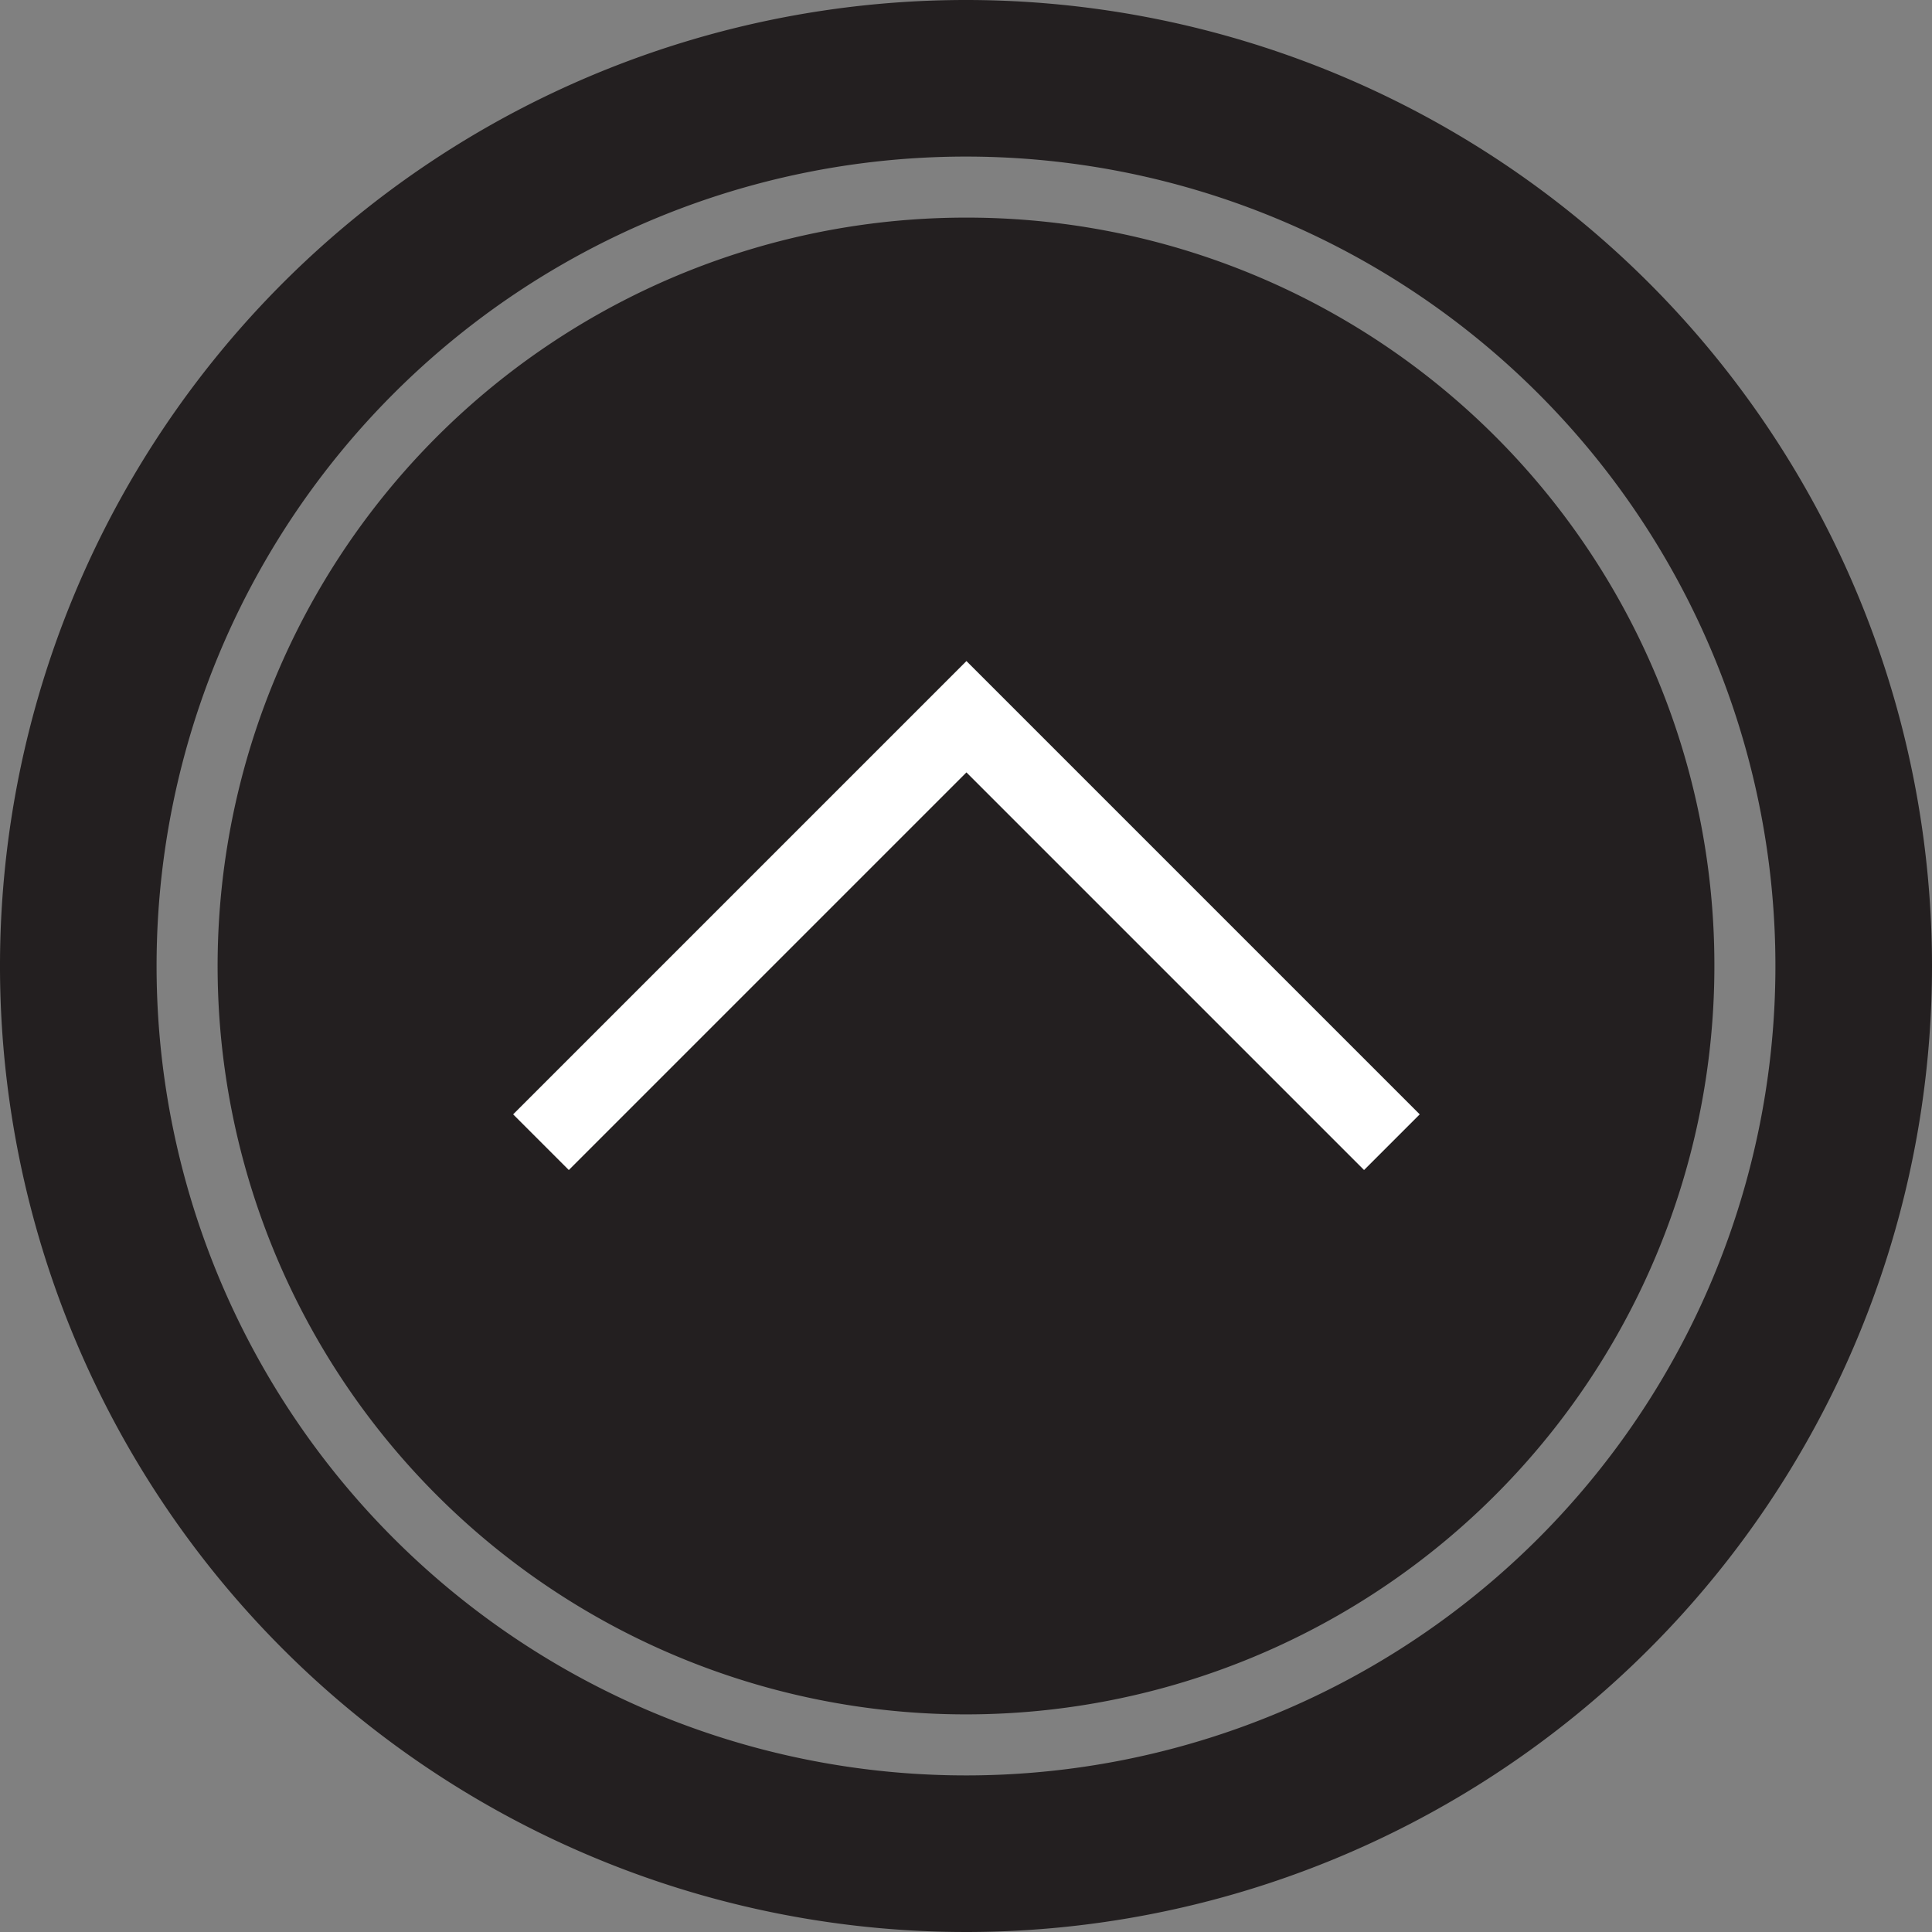 <svg xmlns="http://www.w3.org/2000/svg" width="48.59" height="48.59" viewBox="0 0 48.59 48.59">
  <rect x="0" y="0" width="48.59" height="48.59" fill="#808080" stroke="none"/>
  <g id="BonnerDavidGallery-Global-Icon-BackToTop" transform="translate(-5.3 -5.3)">
    <g id="Group_579" data-name="Group 579" transform="translate(2.2 2.2)">
      <g id="Group_578" data-name="Group 578" transform="translate(3.1 3.1)">
        <path id="Path_92" data-name="Path 92" d="M53.89,29.6A24.295,24.295,0,1,1,29.6,5.3,24.3,24.3,0,0,1,53.89,29.6Zm-44.652,0A20.357,20.357,0,1,0,29.595,9.238,20.353,20.353,0,0,0,9.238,29.6Zm39.179,0A18.822,18.822,0,1,1,29.6,10.773,18.8,18.8,0,0,1,48.417,29.6Z" transform="translate(-5.3 -5.3)" fill="#231f20"/>
      </g>
    </g>
    <g id="arrow_-next_-right_-skip_00000001636284150832263040000006391763218991097765_" transform="translate(18.206 21.926)">
      <path id="Path_00000026154918972141341880000007412640794502628493_" d="M-2.5,18.1l-1.4-1.4L7.5,5.3,18.9,16.7l-1.4,1.4-10-10Z" transform="translate(3.9 -5.3)" fill="#fff"/>
    </g>
  </g>
</svg>

